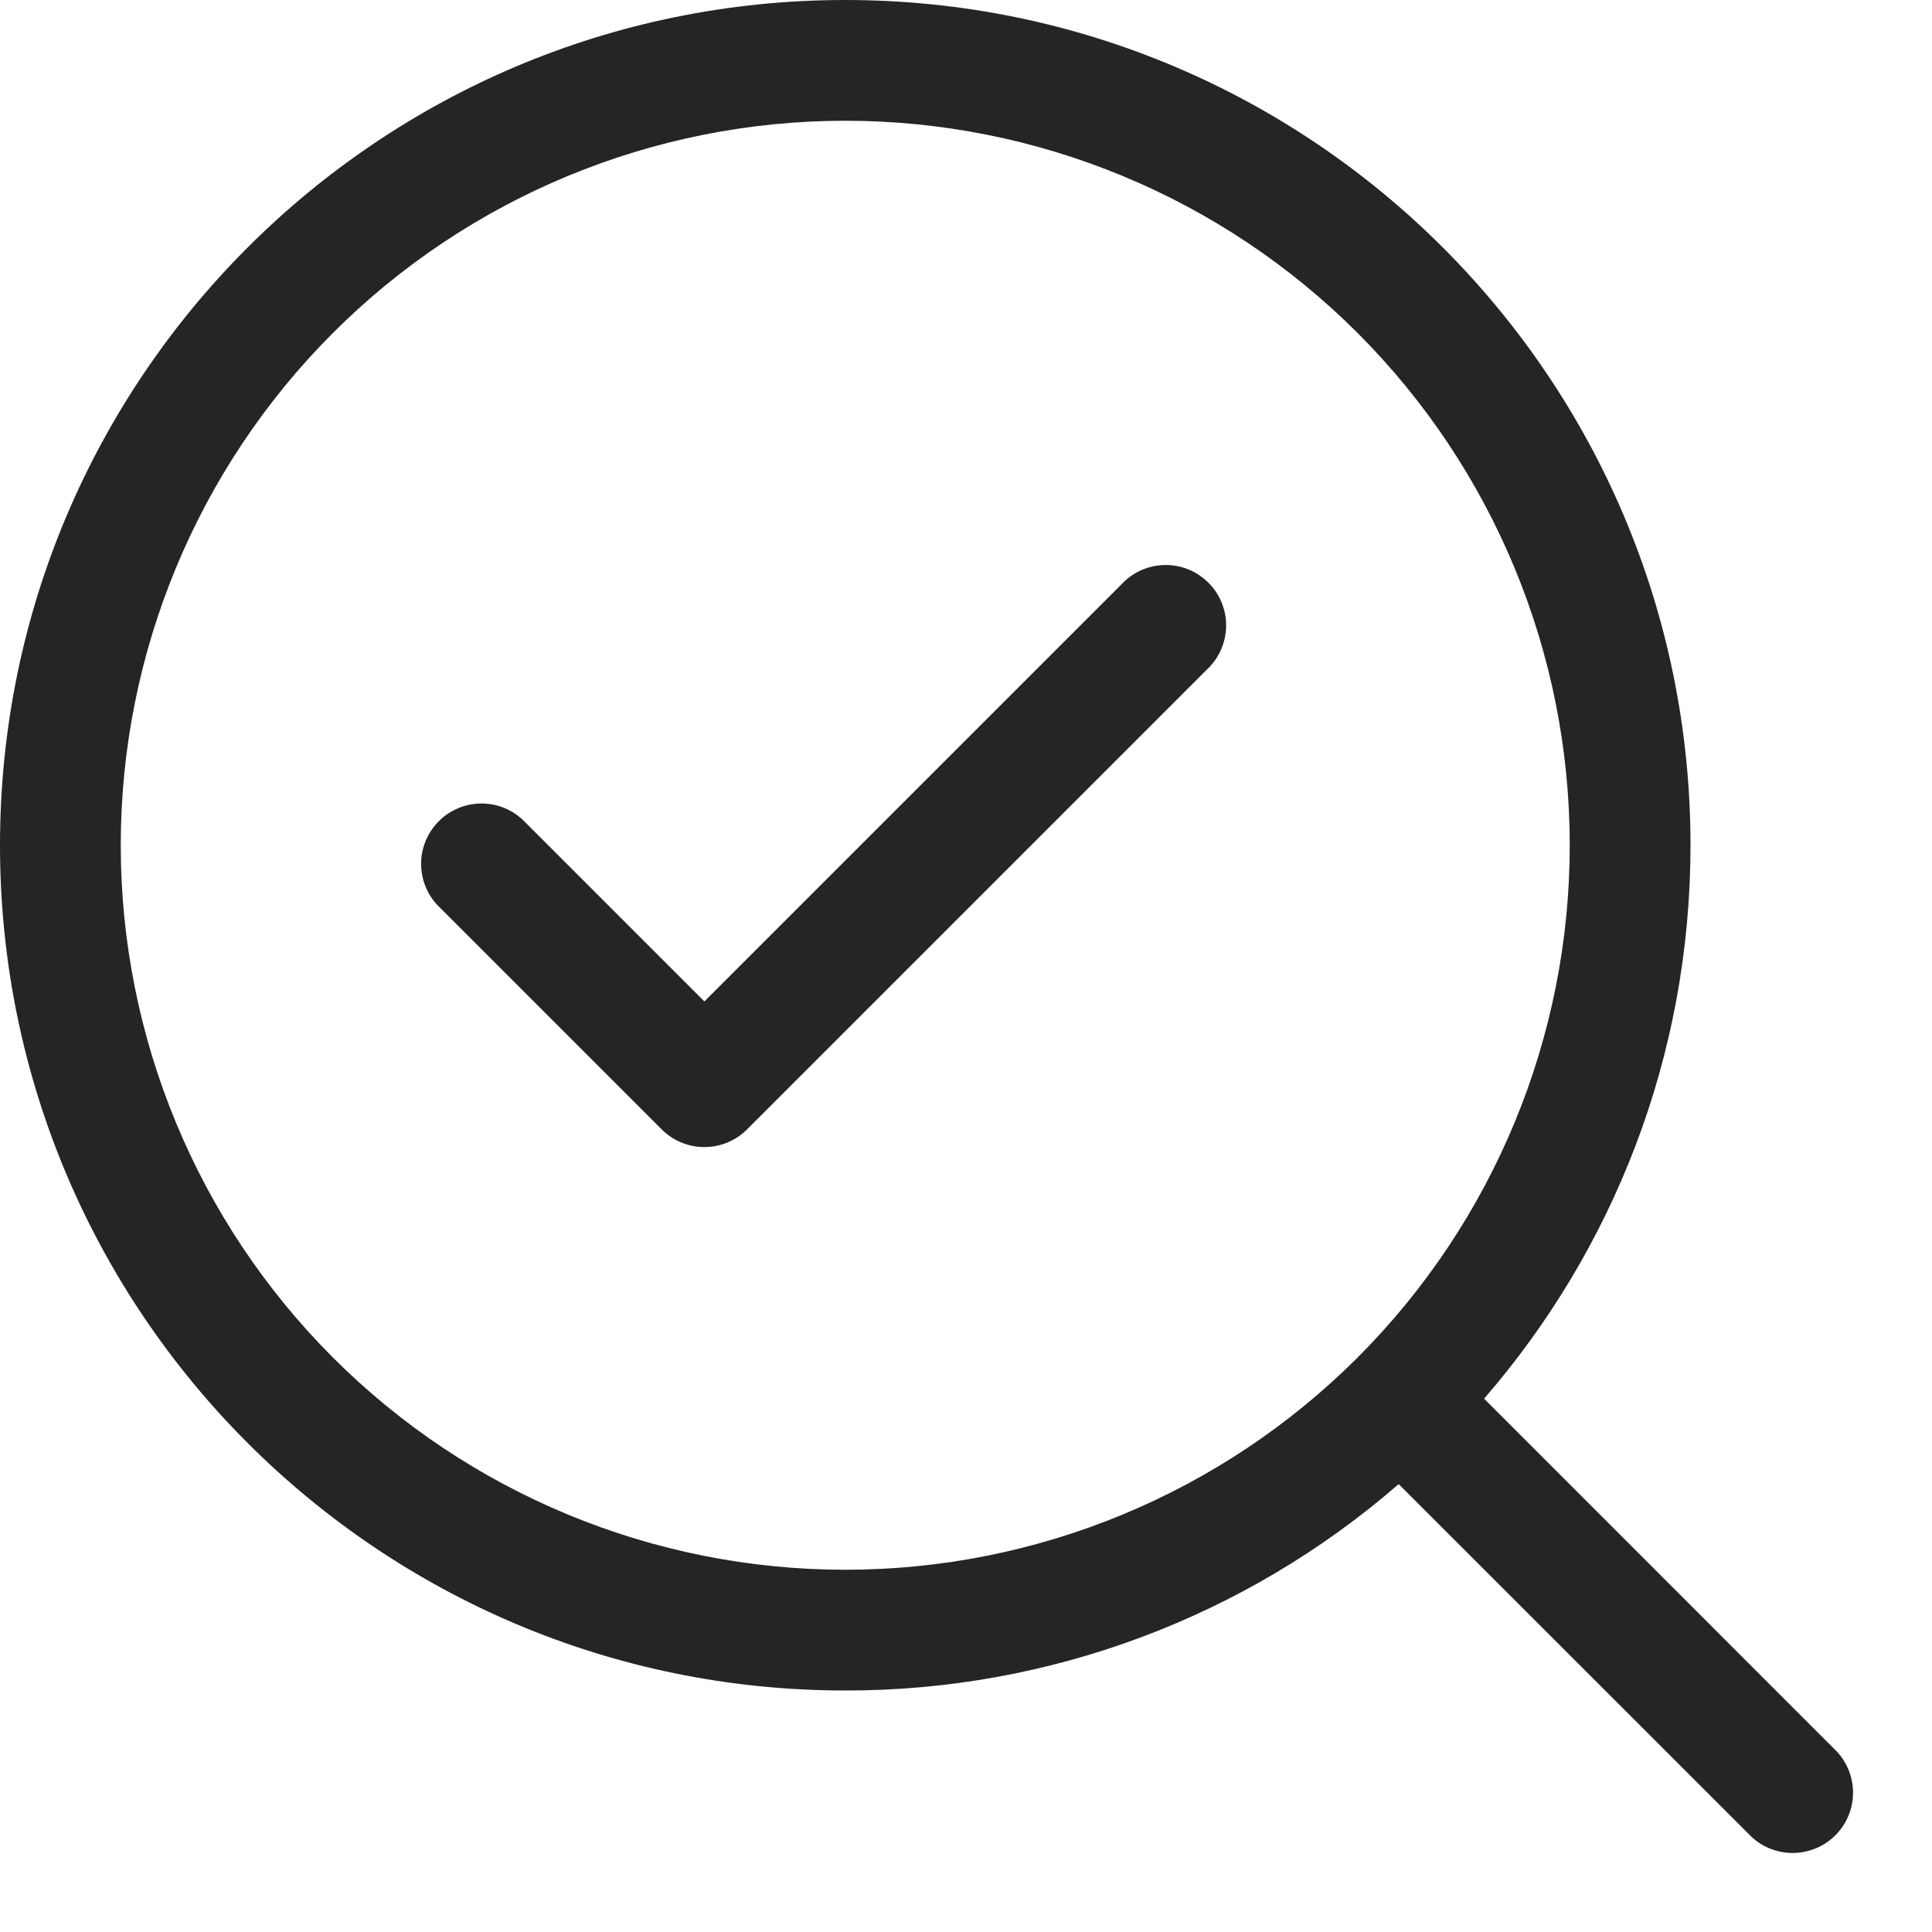 <svg width="36" height="36" viewBox="0 0 36 36" fill="none" xmlns="http://www.w3.org/2000/svg">
<path d="M22.545 12.42C22.744 12.207 22.852 11.925 22.847 11.633C22.842 11.342 22.724 11.064 22.517 10.858C22.311 10.652 22.033 10.533 21.742 10.528C21.45 10.523 21.168 10.631 20.955 10.83L13.125 18.66L9.795 15.33C9.692 15.22 9.568 15.131 9.43 15.069C9.292 15.008 9.143 14.975 8.992 14.972C8.841 14.97 8.691 14.997 8.551 15.054C8.411 15.11 8.283 15.195 8.176 15.302C8.07 15.408 7.985 15.536 7.929 15.676C7.872 15.816 7.844 15.966 7.847 16.117C7.85 16.268 7.883 16.417 7.944 16.555C8.006 16.693 8.094 16.817 8.205 16.92L12.33 21.045C12.541 21.256 12.827 21.374 13.125 21.374C13.423 21.374 13.709 21.256 13.92 21.045L22.545 12.42Z" fill="#252525"/>
<path d="M0 15.75C0 7.051 7.051 0 15.75 0C24.448 0 31.5 7.051 31.5 15.75C31.5 19.695 30.049 23.299 27.654 26.062L34.17 32.58C34.318 32.718 34.426 32.892 34.483 33.086C34.54 33.28 34.544 33.486 34.494 33.682C34.444 33.877 34.342 34.056 34.199 34.199C34.056 34.342 33.877 34.443 33.681 34.492C33.485 34.543 33.28 34.539 33.086 34.482C32.892 34.426 32.718 34.318 32.58 34.17L26.062 27.654C23.202 30.14 19.539 31.506 15.75 31.5C7.051 31.5 0 24.448 0 15.75ZM15.75 2.25C12.17 2.25 8.736 3.672 6.204 6.204C3.672 8.736 2.25 12.17 2.25 15.75C2.25 19.33 3.672 22.764 6.204 25.296C8.736 27.828 12.17 29.25 15.75 29.25C19.33 29.25 22.764 27.828 25.296 25.296C27.828 22.764 29.25 19.33 29.25 15.75C29.25 12.17 27.828 8.736 25.296 6.204C22.764 3.672 19.33 2.25 15.75 2.25Z" fill="#252525"/>
</svg>
